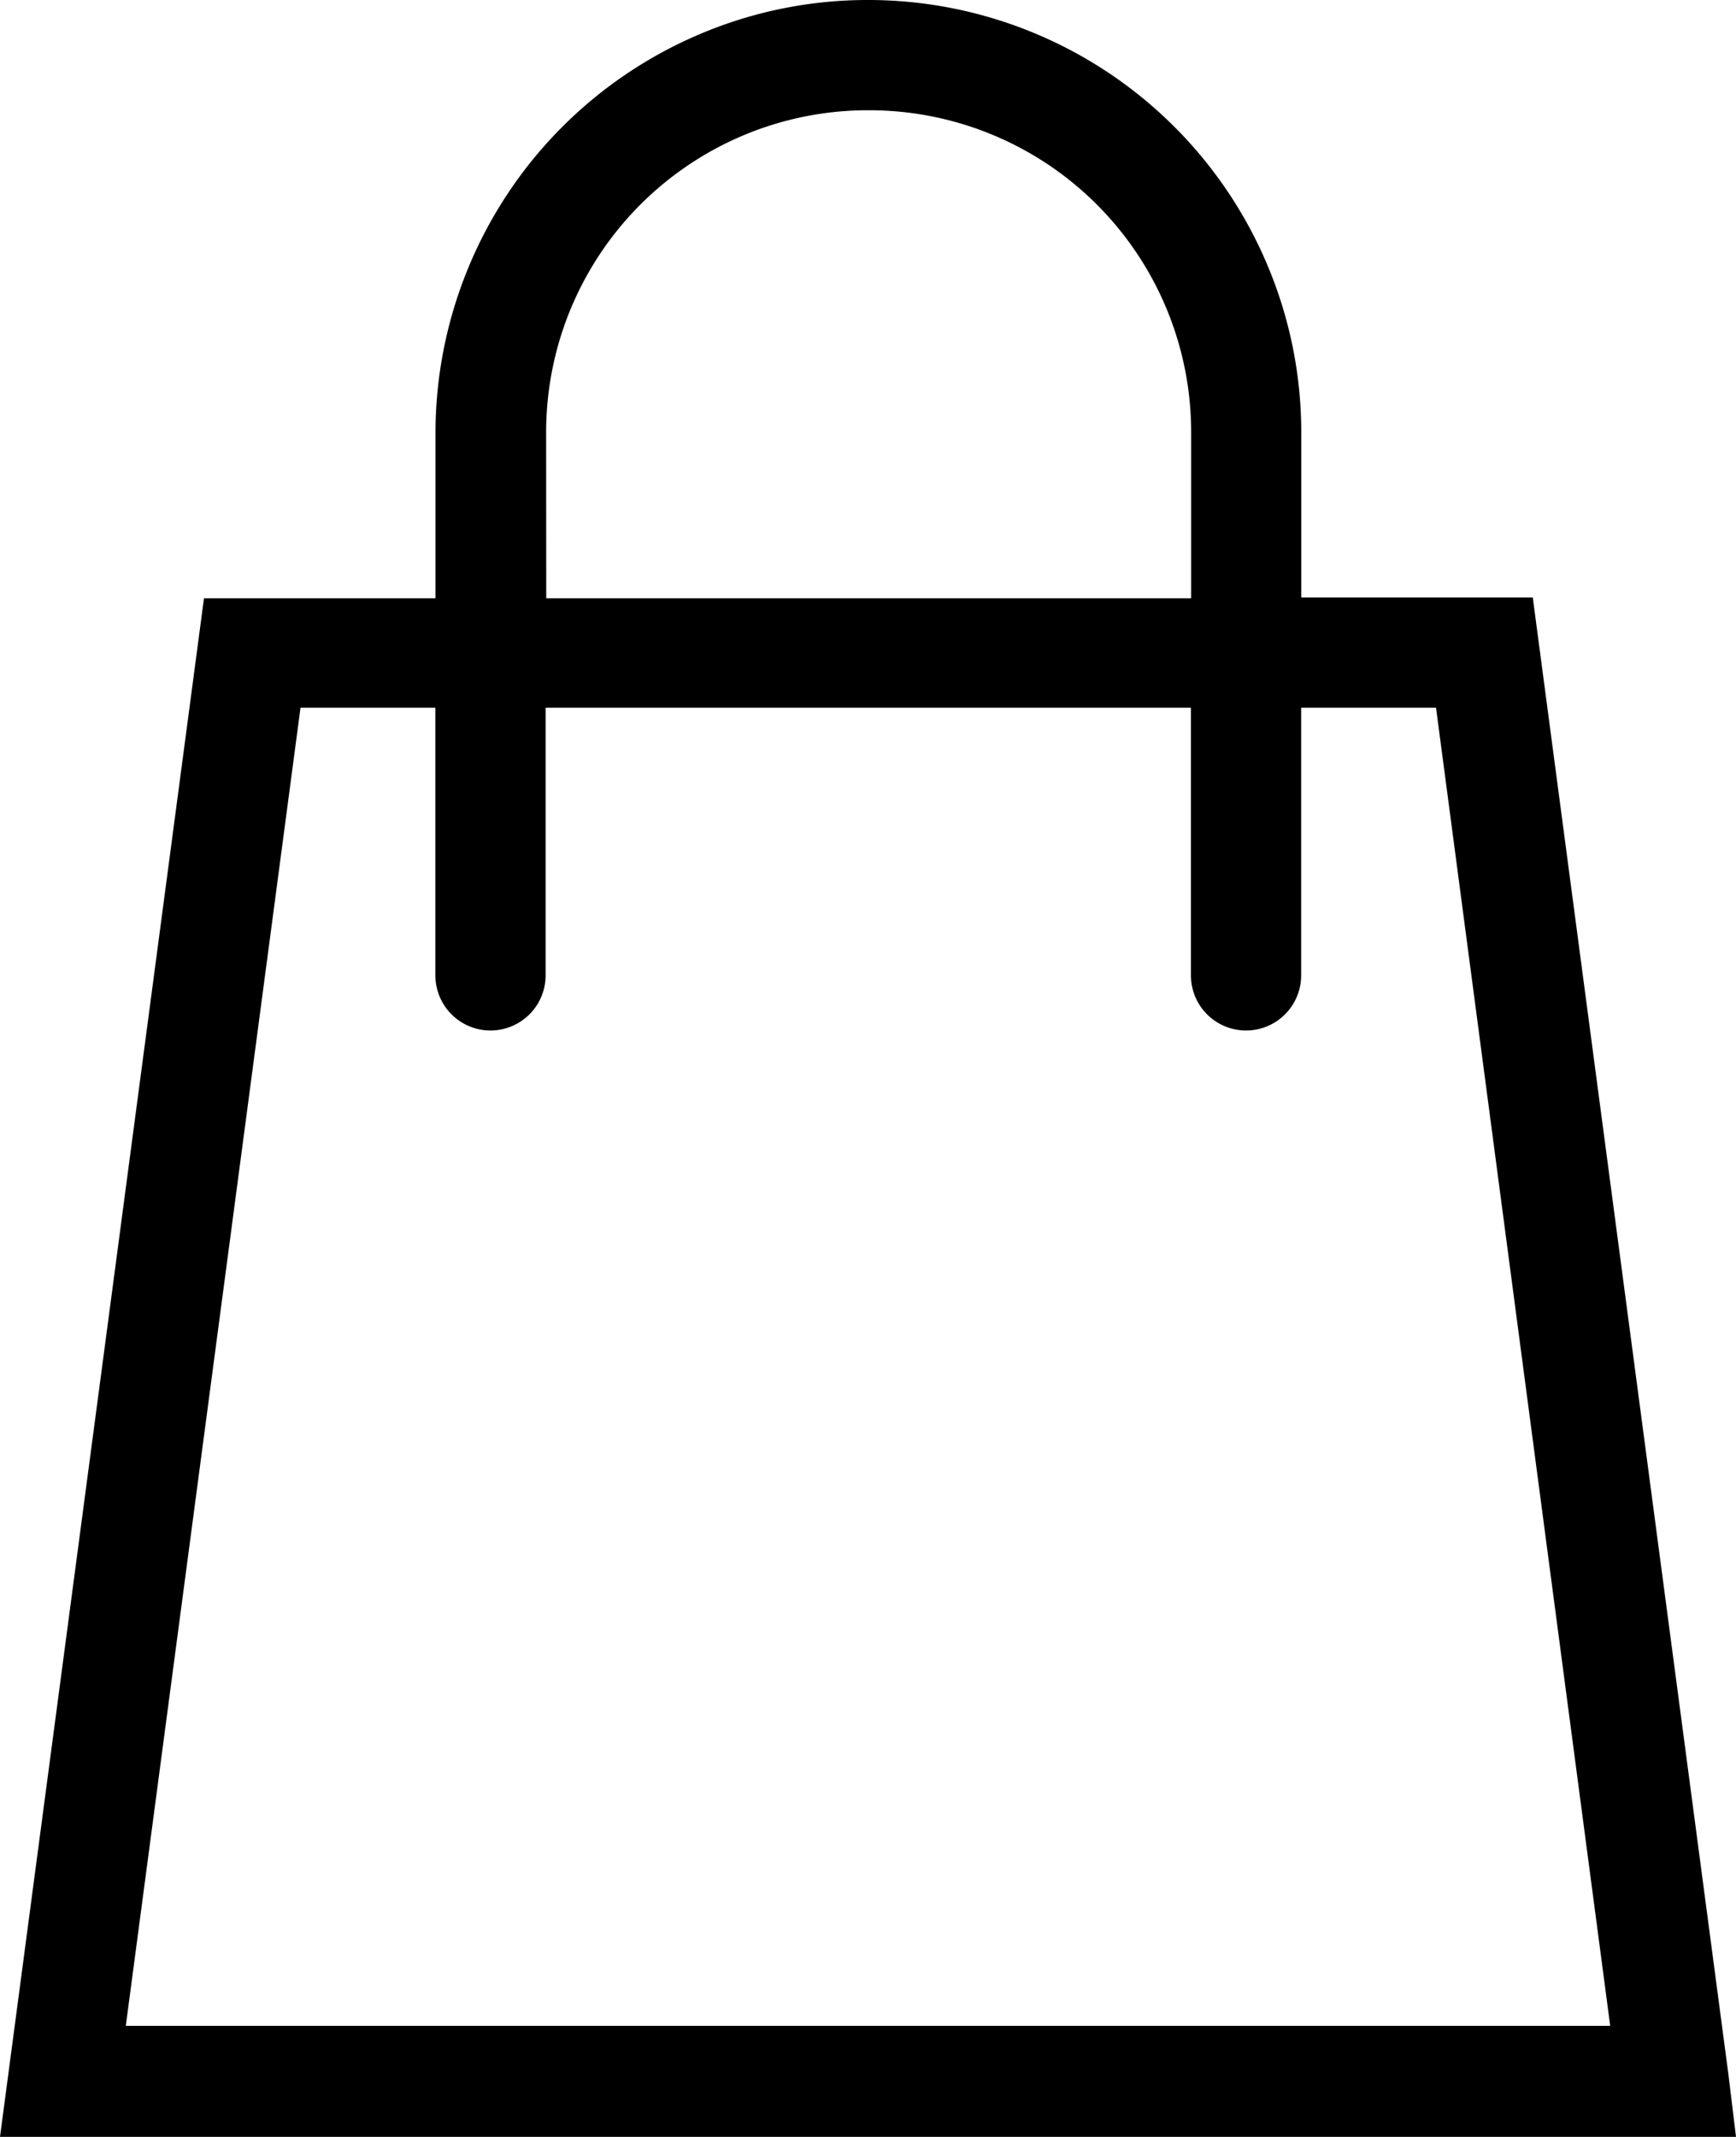 <svg xmlns="http://www.w3.org/2000/svg" width="16.256" height="20" viewBox="0 0 16.256 20">
  <path id="shopping-bag-ic-03" d="M303.884,253.008l-1.831-13.816h-2.168V237.65a4.019,4.019,0,0,0-.32-1.576,4.056,4.056,0,0,0-3.737-2.474,4.017,4.017,0,0,0-1.576.32,4.056,4.056,0,0,0-2.474,3.737V239.2H289.61l-1.91,14.4h16.256Zm-11.07-15.358a3.014,3.014,0,0,1,1.332-2.505,3.008,3.008,0,0,1,1.69-.513,3.014,3.014,0,0,1,2.505,1.332,3.01,3.01,0,0,1,.513,1.69V239.2h-6.039Zm-2.3,2.574h1.263v2.505a.516.516,0,0,0,1.032,0v-2.505h6.043v2.505a.516.516,0,0,0,1.032,0v-2.505h1.263l1.631,12.337h-13.9Z" transform="translate(-287.7 -233.6)"/>
</svg>
